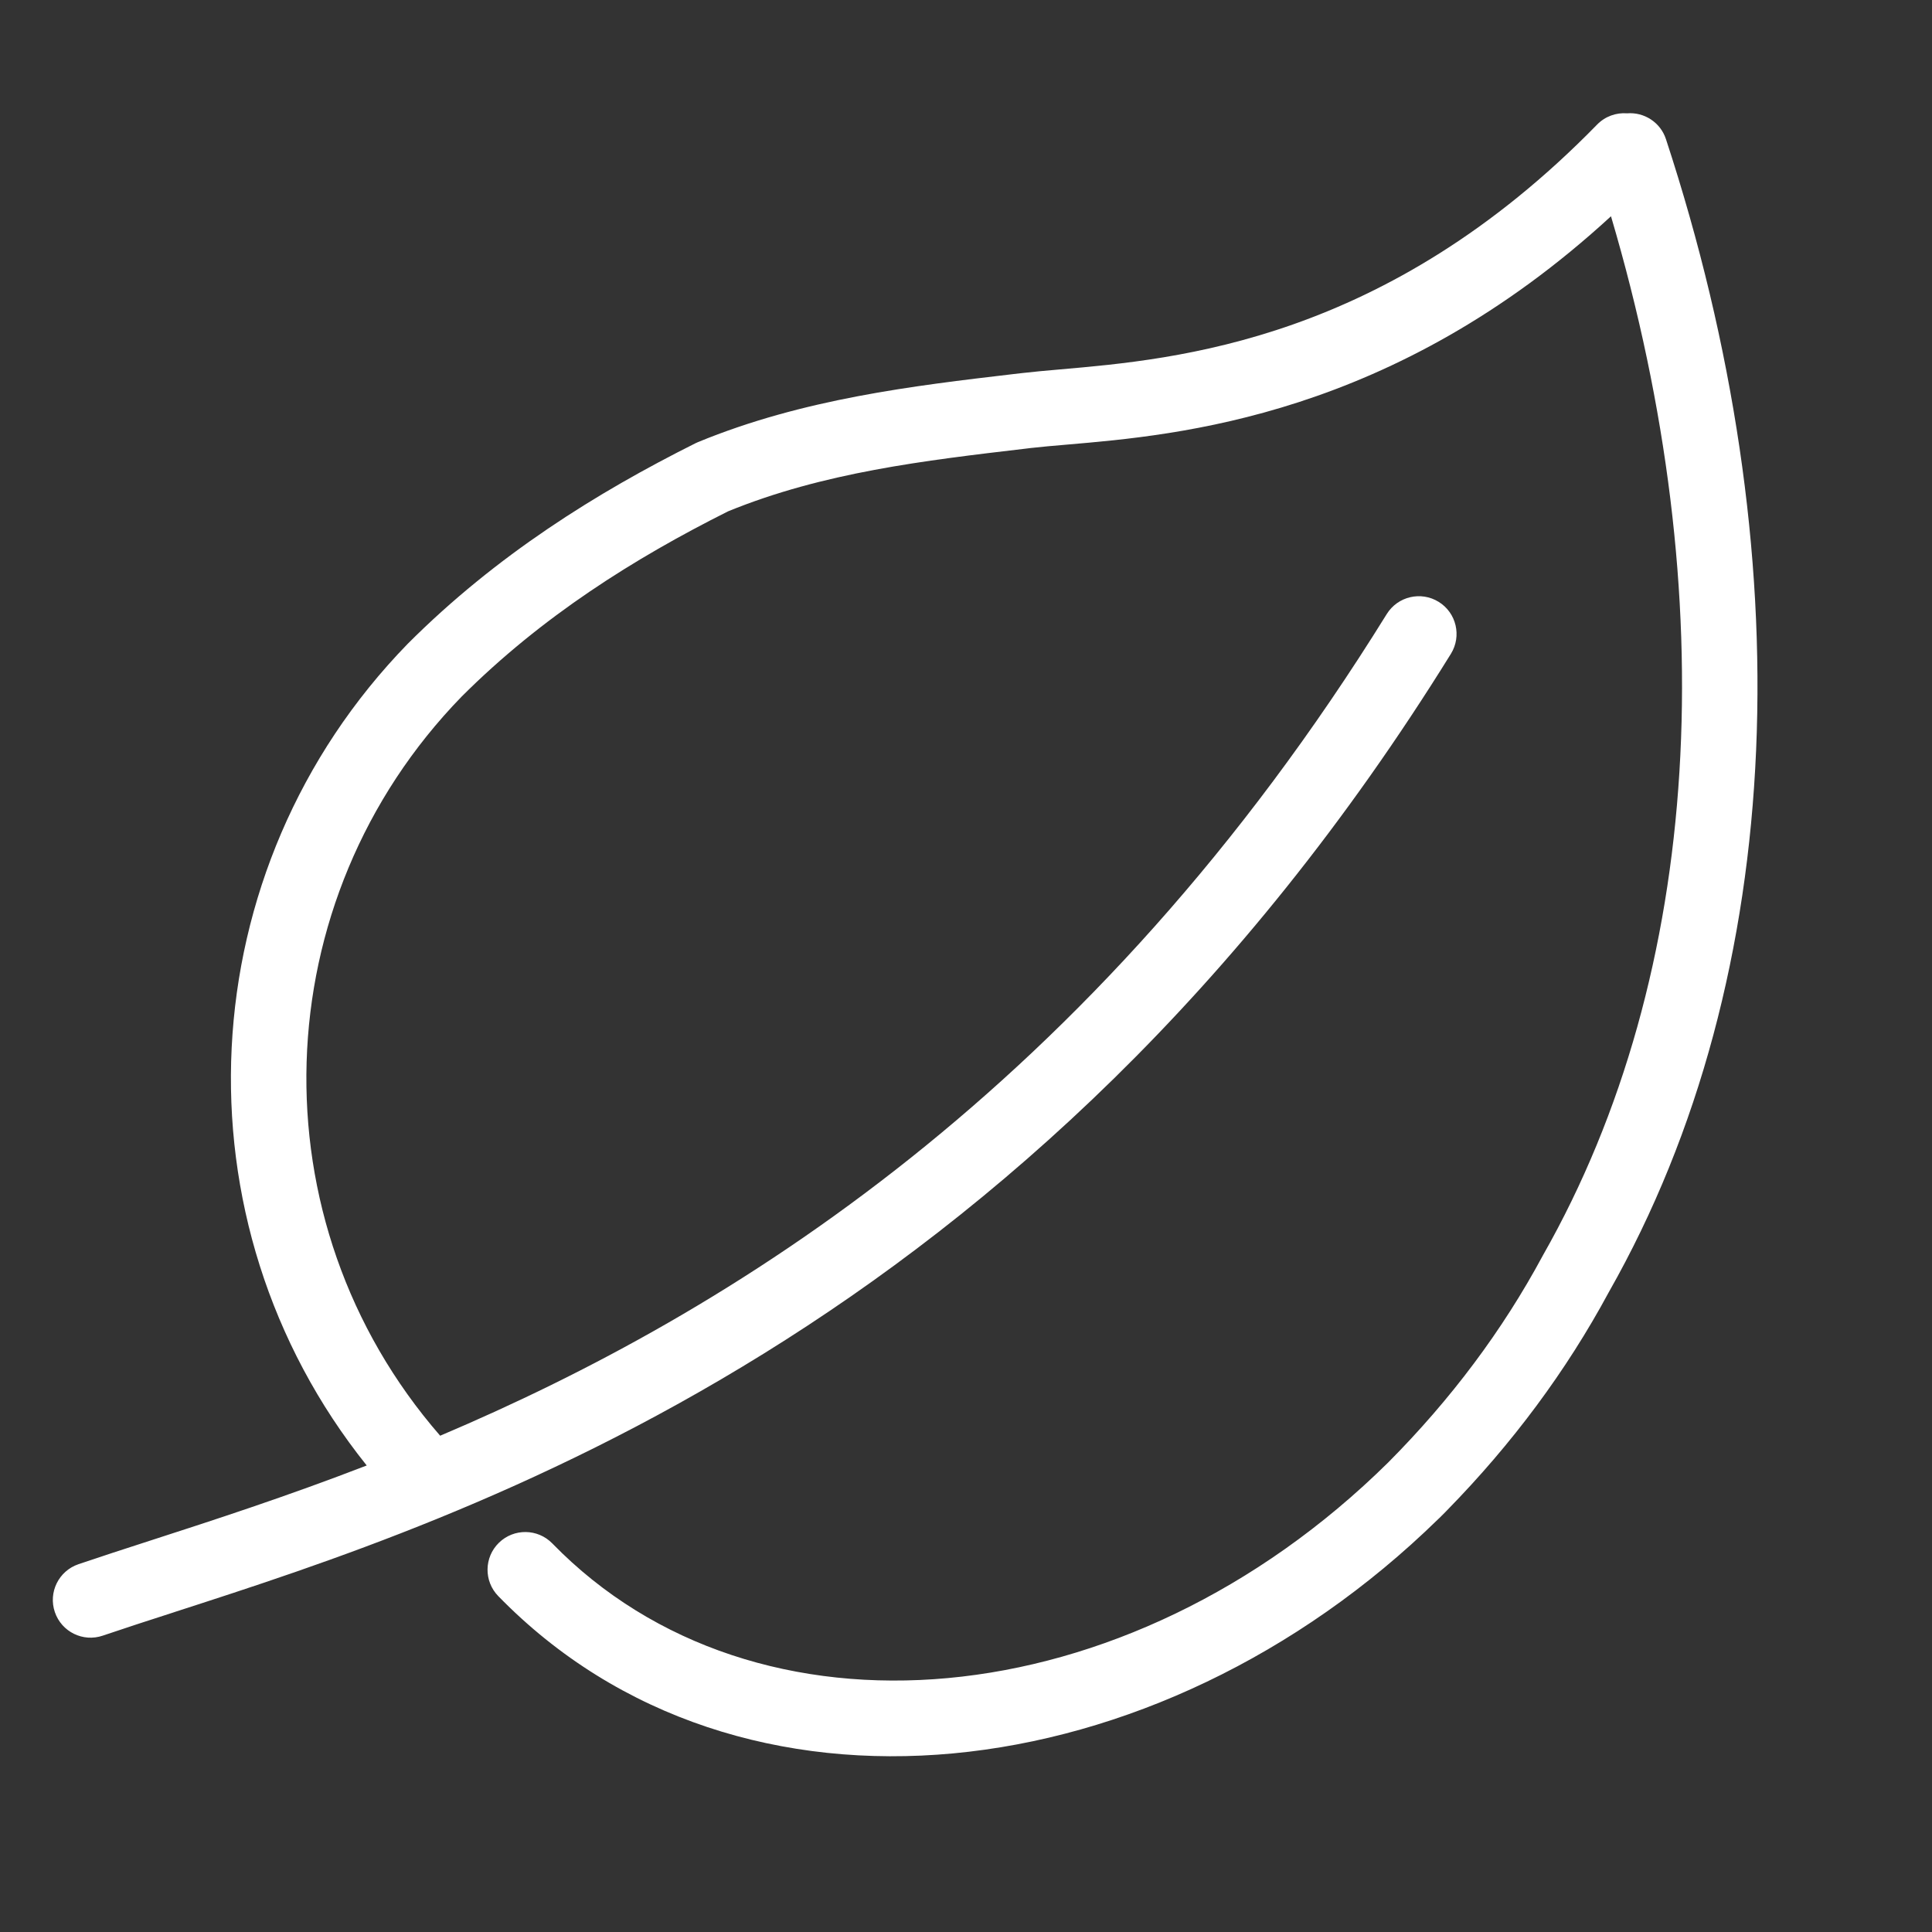 <svg width="64" height="64" viewBox="0 0 64 64" fill="none" xmlns="http://www.w3.org/2000/svg">
<rect x="0" y="0" width="64" height="64" fill="#333333" stroke="none"/>
<path fill-rule="evenodd" clip-rule="evenodd" d="M35.346 14.728C39.04 14.412 46.142 13.806 53.366 7.164C57.086 19.739 56.441 32.213 51.113 41.582L51.111 41.585L51.099 41.608C49.774 44.068 48.072 46.347 45.985 48.447C37.301 57.018 25.012 58.026 18.296 51.128C17.814 50.634 17.023 50.623 16.528 51.105C16.034 51.586 16.023 52.378 16.505 52.872C24.484 61.067 38.33 59.423 47.638 50.327C47.654 50.313 47.669 50.299 47.684 50.284L47.751 50.217C47.795 50.172 47.84 50.128 47.884 50.084C47.902 50.066 47.92 50.047 47.937 50.029C50.1 47.82 51.888 45.412 53.293 42.806C59.309 32.216 59.661 18.236 55.187 4.61C55.004 4.05 54.462 3.708 53.899 3.754C53.542 3.726 53.176 3.851 52.906 4.127C45.905 11.299 38.991 11.9 35.116 12.237C34.65 12.278 34.228 12.315 33.854 12.359L33.568 12.392C30.275 12.779 26.61 13.209 23.125 14.644C23.096 14.656 23.069 14.668 23.041 14.682C19.769 16.318 16.443 18.39 13.517 21.316L13.505 21.328C6.246 28.788 5.669 40.457 12.148 48.546C9.476 49.578 7.052 50.363 4.996 51.028C4.128 51.309 3.325 51.569 2.597 51.817C1.944 52.04 1.594 52.75 1.817 53.403C2.04 54.057 2.75 54.406 3.404 54.183C4.121 53.939 4.917 53.681 5.783 53.402L5.783 53.401C15.509 50.259 34.048 44.27 48.063 21.659C48.426 21.072 48.246 20.301 47.659 19.938C47.072 19.574 46.302 19.755 45.938 20.341C36.147 36.138 24.133 43.509 14.581 47.56C8.391 40.447 8.738 29.818 15.29 23.078C17.951 20.419 21.007 18.498 24.118 16.939C27.269 15.65 30.62 15.256 33.984 14.861L34.147 14.841C34.491 14.801 34.893 14.767 35.346 14.728L35.346 14.728Z" fill="white"/>
</svg>

